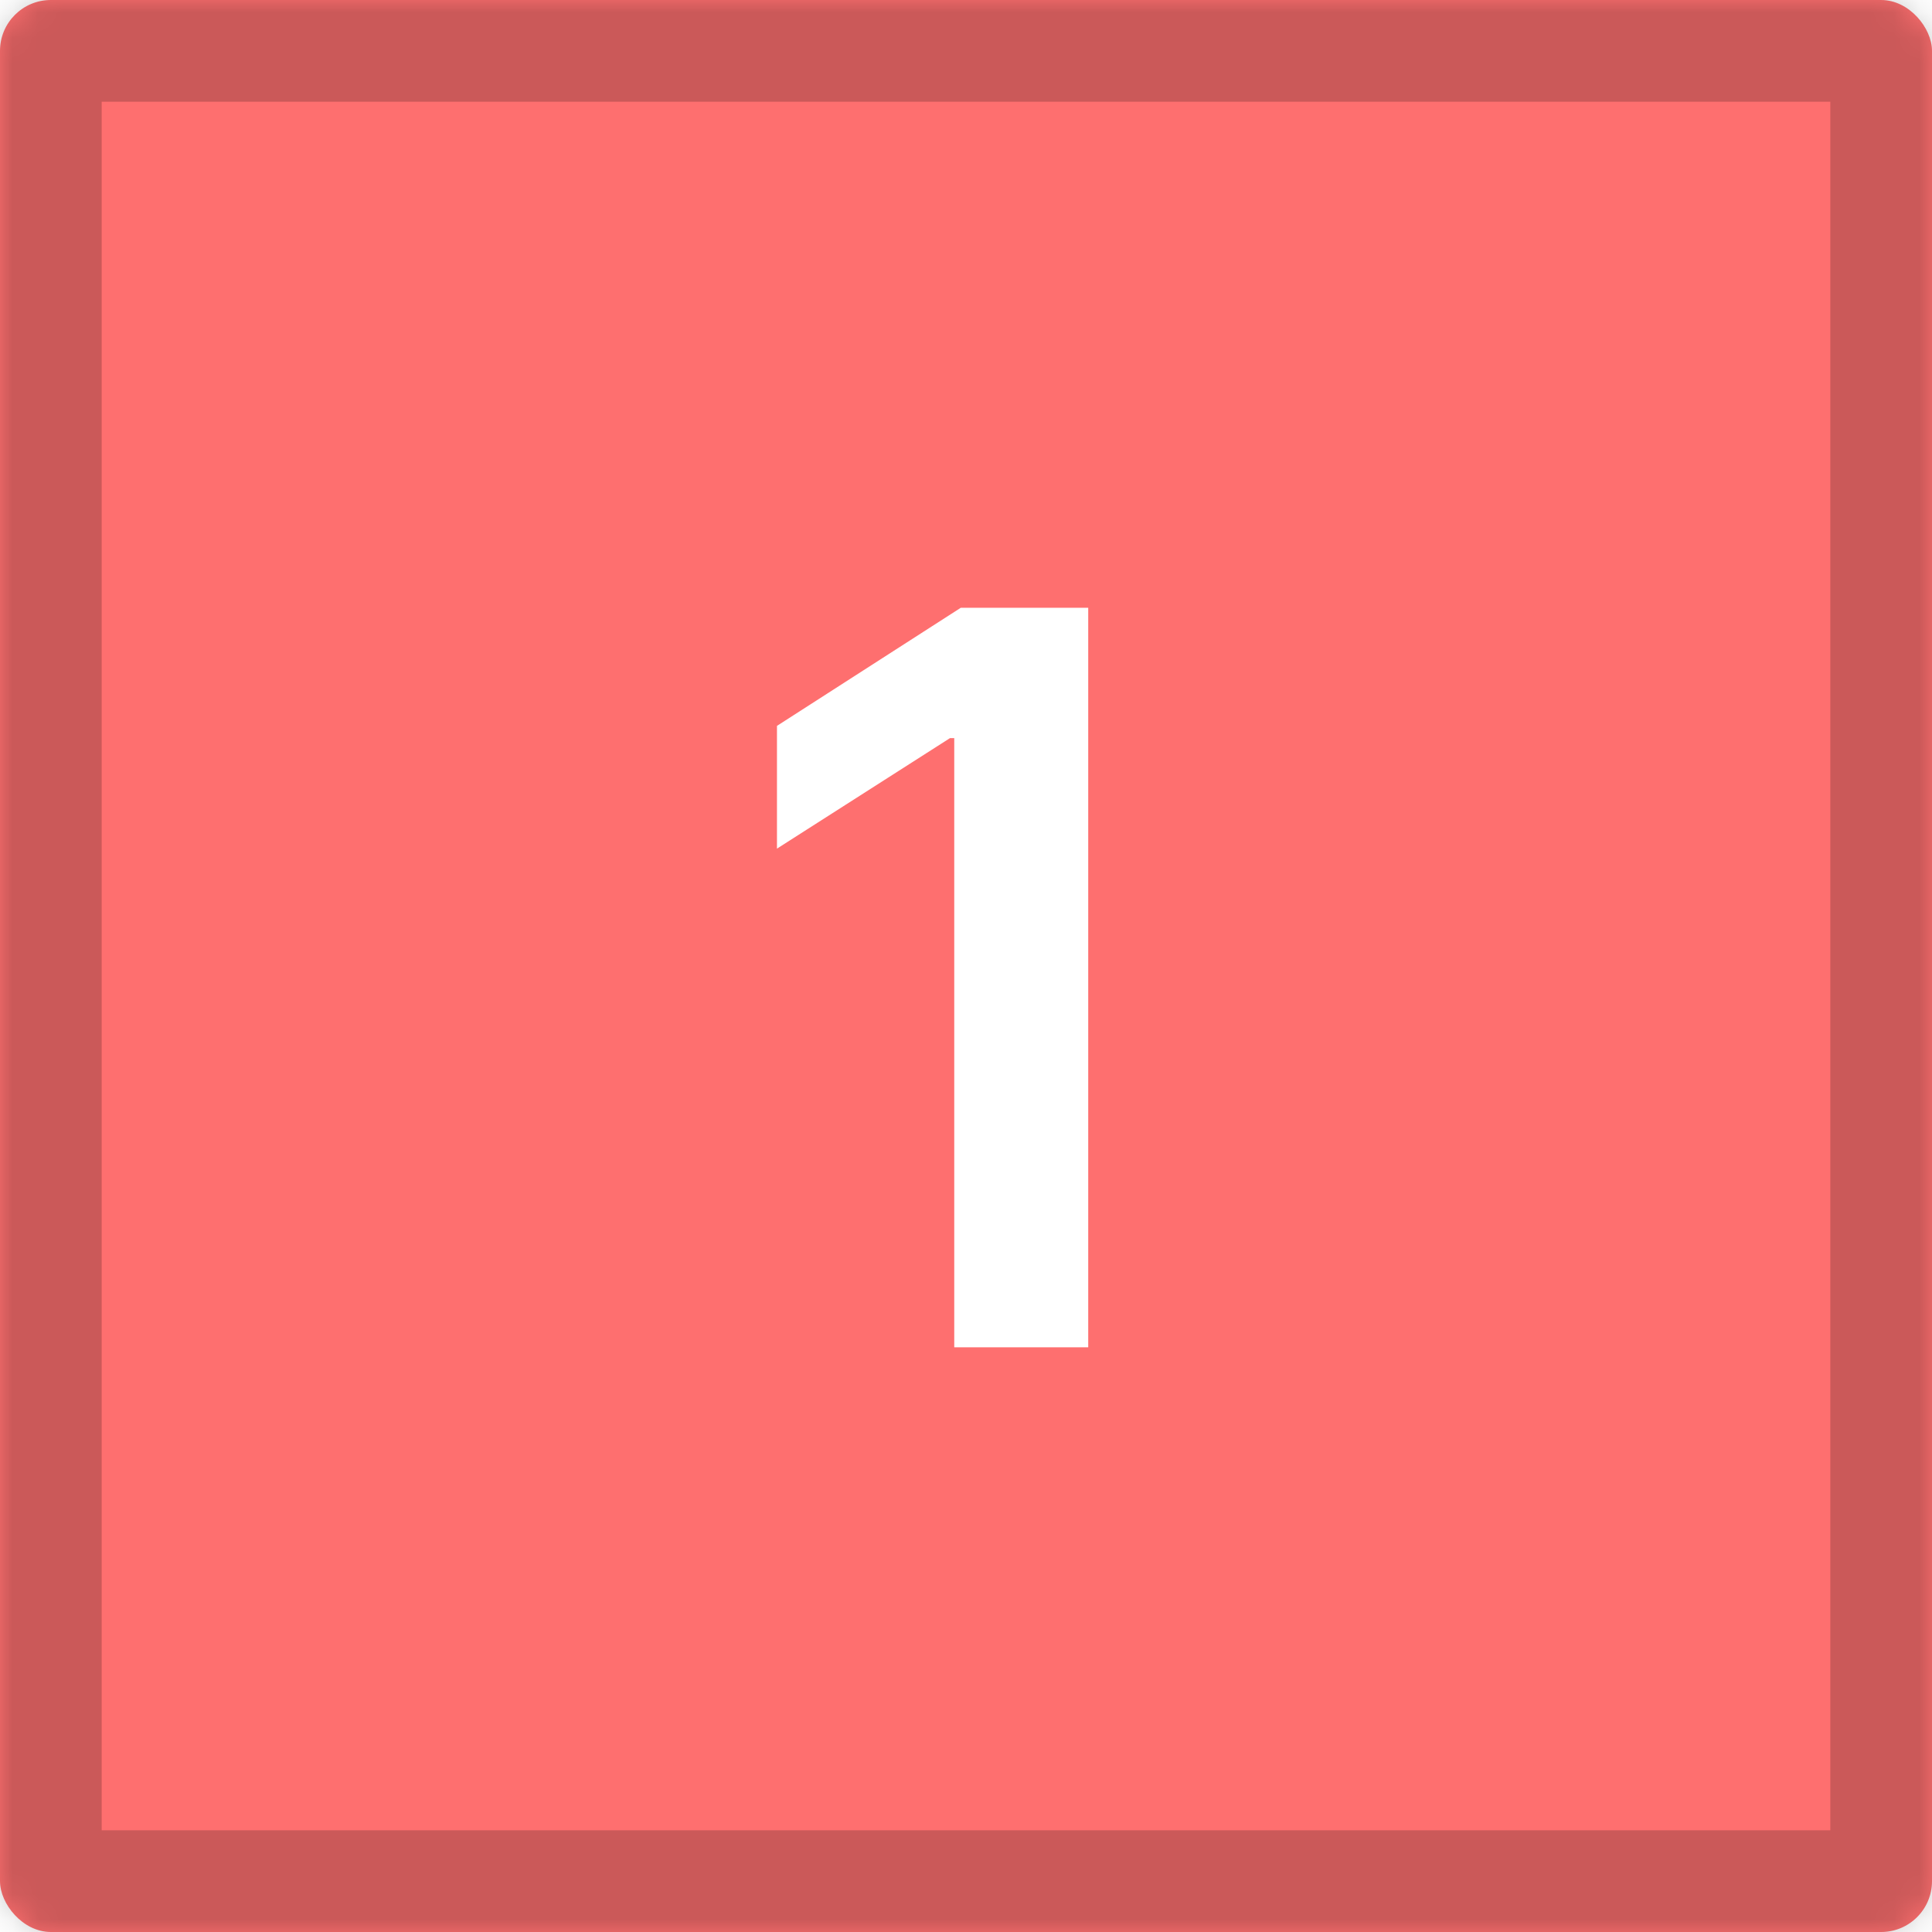 <?xml version="1.0" encoding="UTF-8"?> <svg xmlns="http://www.w3.org/2000/svg" width="76" height="76" viewBox="0 0 76 76" fill="none"><mask id="path-1-inside-1_2_20" fill="white"><rect width="76" height="76" rx="2"></rect></mask><rect width="76" height="76" rx="2" fill="#FE6F6F"></rect><g filter="url(#filter0_d_2_20)"><path d="M42.808 23.909V53H37.538V29.037H37.368L30.564 33.383V28.554L37.794 23.909H42.808Z" fill="white"></path></g><rect width="76" height="76" rx="2" stroke="black" stroke-opacity="0.2" stroke-width="8" mask="url(#path-1-inside-1_2_20)"></rect><defs><filter id="filter0_d_2_20" x="28.564" y="21.909" width="16.244" height="33.091" filterUnits="userSpaceOnUse" color-interpolation-filters="sRGB"><feFlood flood-opacity="0" result="BackgroundImageFix"></feFlood><feColorMatrix in="SourceAlpha" type="matrix" values="0 0 0 0 0 0 0 0 0 0 0 0 0 0 0 0 0 0 127 0" result="hardAlpha"></feColorMatrix><feOffset></feOffset><feGaussianBlur stdDeviation="1"></feGaussianBlur><feComposite in2="hardAlpha" operator="out"></feComposite><feColorMatrix type="matrix" values="0 0 0 0 0.258 0 0 0 0 0.223 0 0 0 0 0.223 0 0 0 0.45 0"></feColorMatrix><feBlend mode="normal" in2="BackgroundImageFix" result="effect1_dropShadow_2_20"></feBlend><feBlend mode="normal" in="SourceGraphic" in2="effect1_dropShadow_2_20" result="shape"></feBlend></filter></defs></svg> 